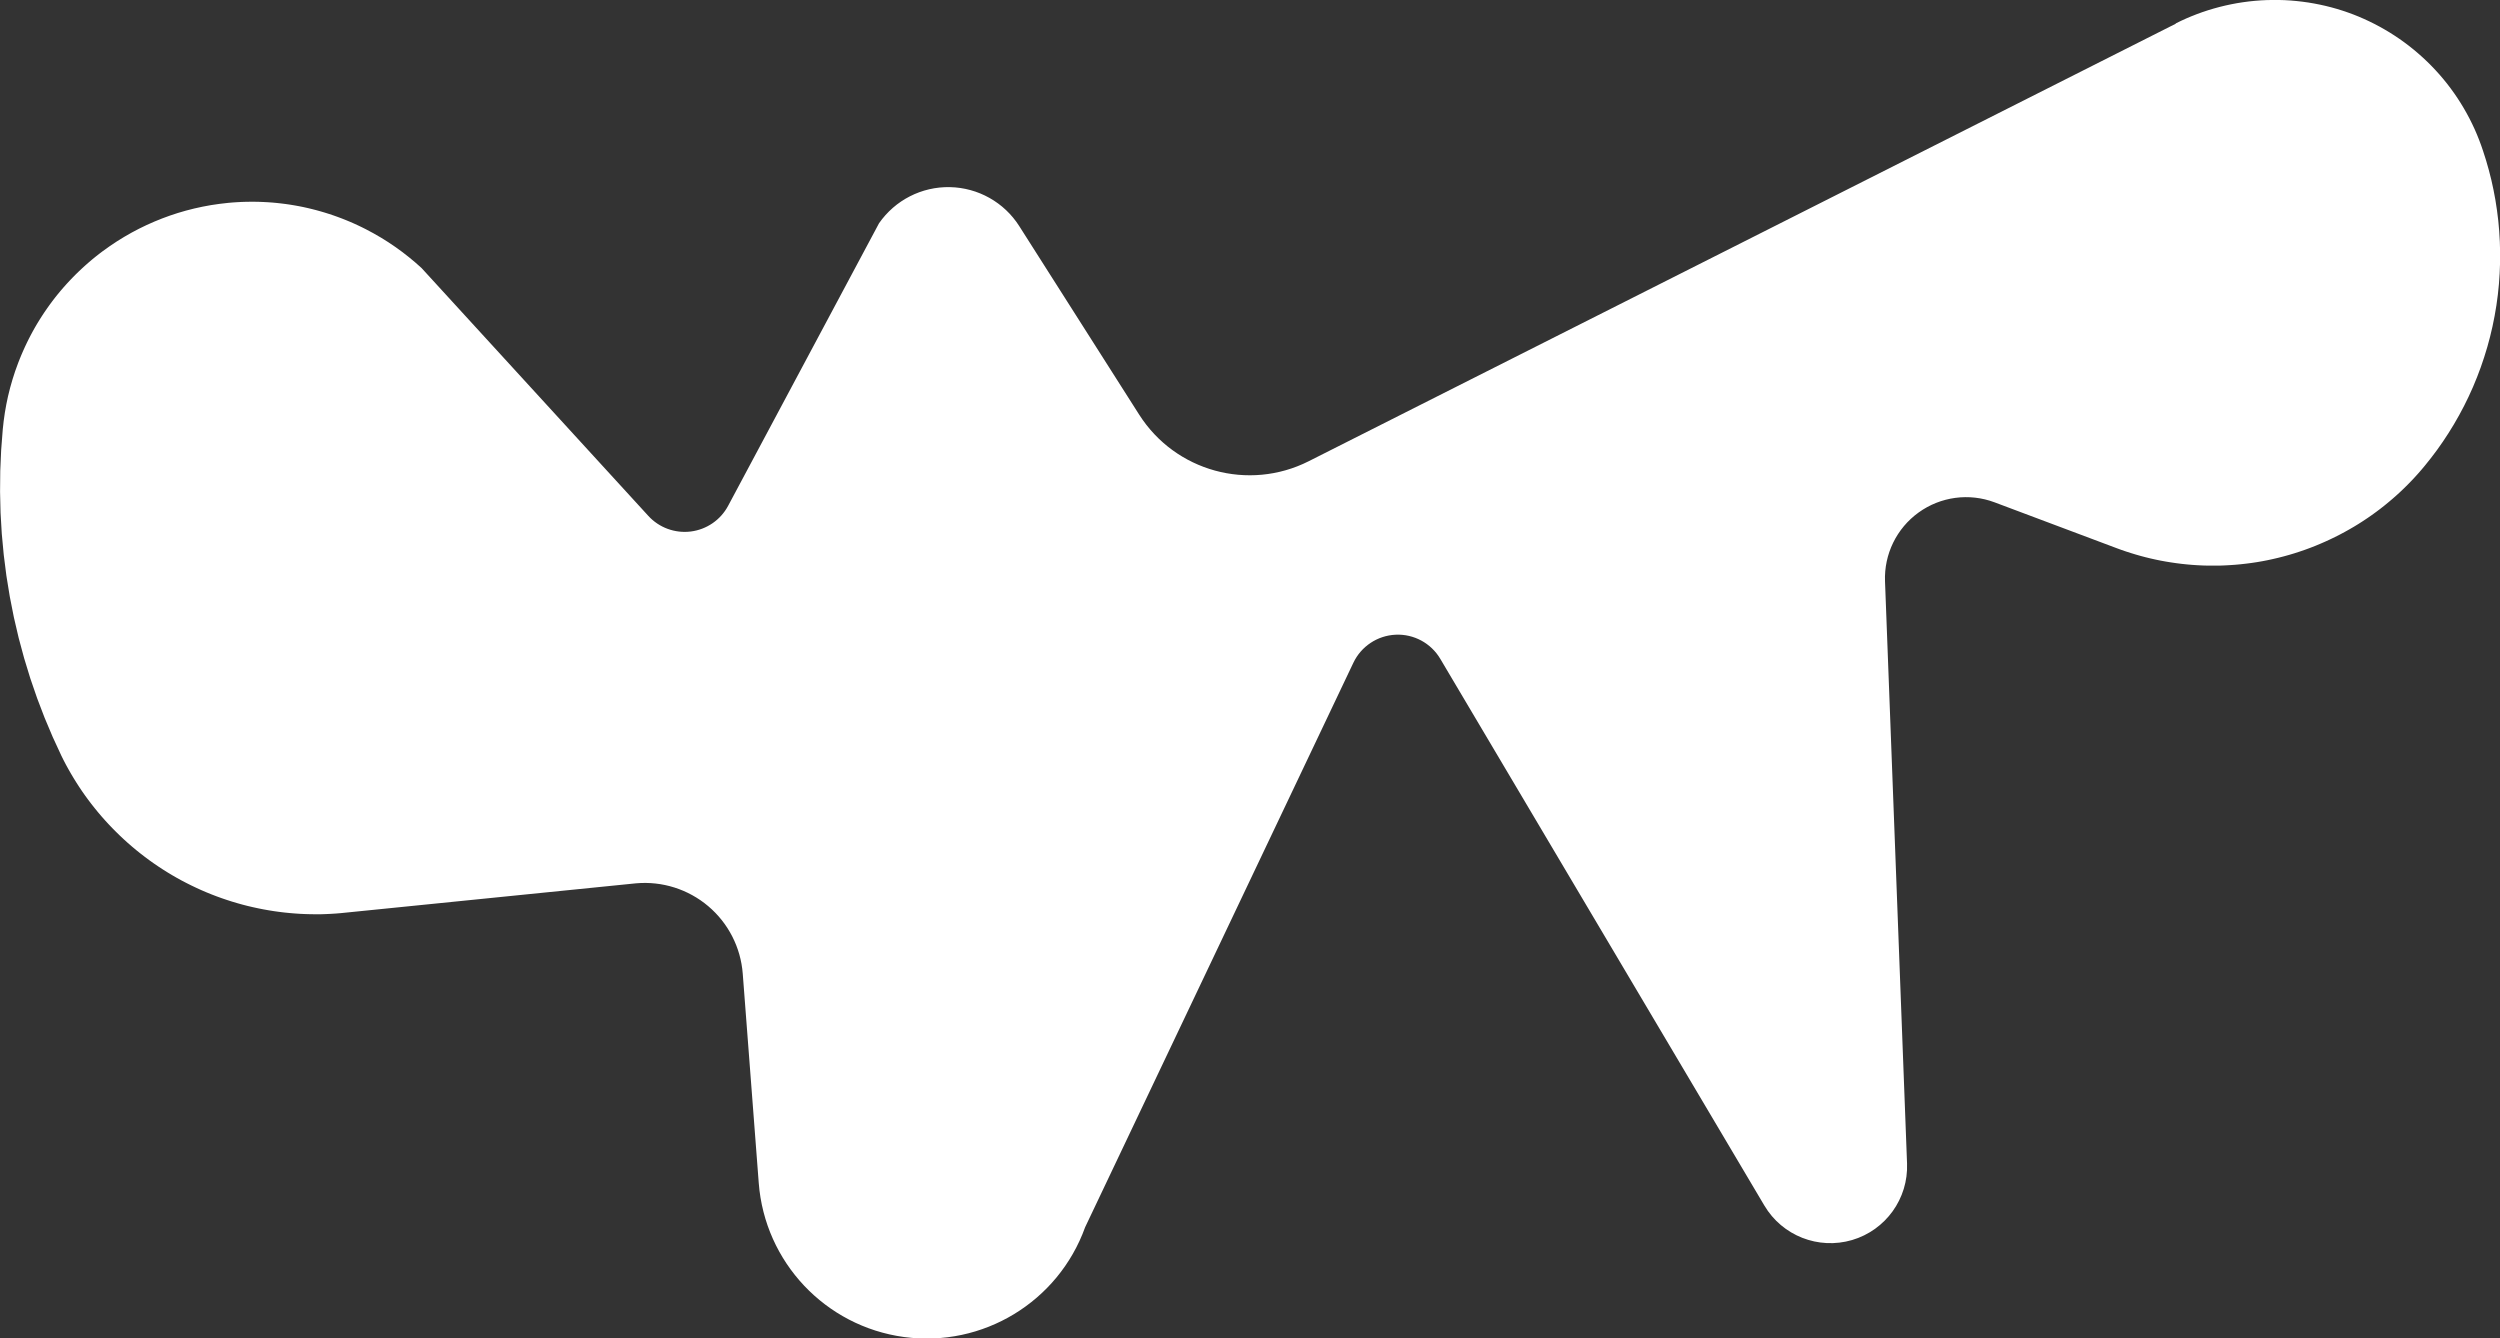 <?xml version="1.0" encoding="UTF-8"?><svg id="Layer_2" xmlns="http://www.w3.org/2000/svg" viewBox="0 0 856.63 458.63"><rect x="0" y="0" width="856.63" height="458.63" fill="#333333" stroke="none"/><defs><style>.cls-1{fill:#fff;fill-rule:evenodd;}</style></defs><g id="Layer_1-2"><path class="cls-1" d="M745.57,8.02l-.11,.14L448.43,158.04c-20.59,10.39-45.72,3.48-58.1-15.98l-41.08-64.58c-5.18-8.15-14.1-13.16-23.76-13.36-9.66-.2-18.77,4.45-24.29,12.38l-51.71,96.82c-2.58,4.84-7.35,8.11-12.78,8.8-5.44,.68-10.87-1.31-14.57-5.36l-77.69-84.91-2.12-1.89-2.2-1.83-2.28-1.78-2.36-1.71-2.43-1.64-2.51-1.57-2.58-1.49-2.64-1.41-1.34-.67-1.36-.65-1.37-.63-1.38-.6-1.4-.58-1.41-.56-1.42-.53-1.43-.51-1.44-.48-1.46-.46-1.46-.43-1.47-.41-1.48-.38-1.49-.36-1.49-.33-1.5-.3-1.5-.27-1.51-.25-1.51-.22-1.52-.19-1.52-.17-1.52-.14-1.52-.11-1.52-.08-1.52-.06-1.52-.03h-1.52l-1.51,.02-1.51,.05-1.51,.08-1.5,.1-1.5,.13-2.97,.34-2.94,.43-2.91,.54-2.87,.63-2.82,.72-2.78,.81-2.72,.9-2.67,.98-2.64,1.07-2.62,1.16-2.6,1.26-2.58,1.36-2.55,1.46-2.51,1.55-2.47,1.65-2.43,1.74-1.2,.91-1.18,.93-1.17,.95-1.15,.98-1.14,1-1.12,1.02-1.11,1.04-1.09,1.06-1.07,1.08-1.05,1.1-1.04,1.12-1.02,1.14-1,1.16-.98,1.18-.95,1.19-.93,1.21-.91,1.23-.89,1.25-.87,1.26-.84,1.27-.82,1.29-.8,1.3-.77,1.31-.75,1.33-.72,1.34-.7,1.35-.67,1.36-.65,1.37-.62,1.38-.6,1.38-.57,1.39-.55,1.4-1.02,2.81-.91,2.83-.81,2.84-.71,2.85-.6,2.85-.5,2.85-.4,2.84-.31,2.83-.55,7.1-.31,7.14-.07,7.17,.17,7.2,.42,7.2,.67,7.2,.91,7.18,1.16,7.14,1.4,7.1,1.64,7.04,1.88,6.98,2.11,6.9,2.34,6.8,2.56,6.7,2.78,6.59,2.99,6.47,.77,1.54,.8,1.53,.84,1.53,.87,1.52,.9,1.51,.93,1.5,.96,1.49,.99,1.48,1.03,1.47,1.06,1.45,1.09,1.44,1.12,1.42,1.15,1.41,1.18,1.39,1.21,1.37,1.24,1.35,1.27,1.33,1.3,1.31,1.32,1.29,1.35,1.27,1.38,1.25,1.41,1.22,1.43,1.2,1.46,1.17,1.48,1.14,1.5,1.12,1.53,1.09,1.55,1.06,1.57,1.03,1.59,1,1.61,.97,1.63,.94,1.65,.91,1.67,.87,1.68,.84,1.7,.81,1.71,.78,1.72,.74,1.74,.71,1.75,.67,1.76,.64,1.77,.6,1.77,.57,1.78,.53,1.79,.5,1.79,.46,1.79,.42,1.8,.39,1.8,.36,1.8,.32,1.8,.29,1.8,.25,1.8,.22,1.79,.18,1.79,.15,1.78,.12,1.78,.08,1.77,.05,1.76,.02h1.76l1.75-.06,1.74-.08,1.73-.11,1.71-.14,101.13-10.21c8.97-.8,17.88,2.02,24.76,7.84,6.87,5.82,11.13,14.15,11.81,23.13l5.48,71.69c2.07,27.14,22.82,49.14,49.79,52.8s52.83-12.02,62.05-37.63l91.91-193.4c2.68-5.64,8.25-9.33,14.48-9.62,6.23-.29,12.12,2.89,15.3,8.26l111.05,187.34c6.13,10.35,18.51,15.21,30.05,11.82,11.54-3.4,19.3-14.2,18.84-26.22l-7.55-199.49c-.35-9.3,3.97-18.15,11.52-23.59,7.54-5.44,17.31-6.75,26.02-3.48l41.78,15.69,1.61,.59,1.63,.56,1.65,.53,1.67,.51,1.68,.48,1.7,.45,1.72,.42,1.74,.39,1.75,.36,1.76,.32,1.78,.29,1.79,.26,1.8,.23,1.81,.19,1.82,.16,1.83,.12,1.84,.09,1.84,.05h3.7l1.86-.07,1.86-.1,1.86-.13,1.86-.17,1.86-.21,1.86-.24,1.86-.28,1.85-.32,1.85-.36,1.84-.4,1.83-.43,1.82-.47,1.81-.5,1.8-.54,1.79-.58,1.78-.61,1.77-.65,1.75-.68,1.73-.72,1.72-.75,1.7-.78,1.68-.81,1.66-.84,1.64-.88,1.62-.9,1.6-.93,1.57-.96,1.55-.99,1.53-1.02,1.5-1.04,1.47-1.07,1.45-1.09,1.42-1.12,1.39-1.14,1.37-1.16,1.34-1.18,1.31-1.2,1.28-1.22,1.25-1.24,1.22-1.25,1.19-1.27,1.16-1.28,1.13-1.3,1.1-1.31,2.15-2.69,2.09-2.77,2.01-2.86,1.93-2.94,1.85-3.01,1.77-3.09,1.68-3.16,1.58-3.22,1.49-3.29,1.38-3.35,1.28-3.4,1.17-3.45,1.07-3.49,.95-3.53,.84-3.56,.72-3.59,.61-3.61,.49-3.63,.37-3.64,.25-3.64,.14-3.64,.02-3.63-.1-3.62-.21-3.6-.32-3.58-.44-3.55-.54-3.52-.65-3.48-.75-3.43-.86-3.39-.95-3.34-1.05-3.28-.64-1.86-.69-1.85-.74-1.84-.79-1.83-.85-1.81-.9-1.8-.95-1.78-1-1.76-1.05-1.74-1.1-1.71-1.15-1.69-1.2-1.66-1.24-1.63-1.29-1.59-1.33-1.56-1.38-1.52-1.41-1.48-1.45-1.44-1.49-1.4-1.53-1.36-1.56-1.32-1.59-1.27-1.62-1.22-1.65-1.18-1.68-1.13-1.7-1.08-1.73-1.03-1.74-.98-1.76-.93-1.78-.88-1.79-.83-1.8-.78-1.82-.73-1.85-.68-1.88-.64-1.9-.59-1.92-.54-1.95-.49-1.97-.44-1.99-.39-2-.34-2.02-.28-2.03-.23-2.04-.18-2.04-.12-2.04-.06h-2.05l-2.05,.04-2.05,.1-2.04,.16-2.04,.21-2.03,.27-2.02,.32-2,.38-1.99,.43-1.97,.48-1.95,.53-1.93,.58-1.91,.63-1.88,.68-1.86,.73-1.83,.77-1.8,.82-1.76,.86"/></g></svg>